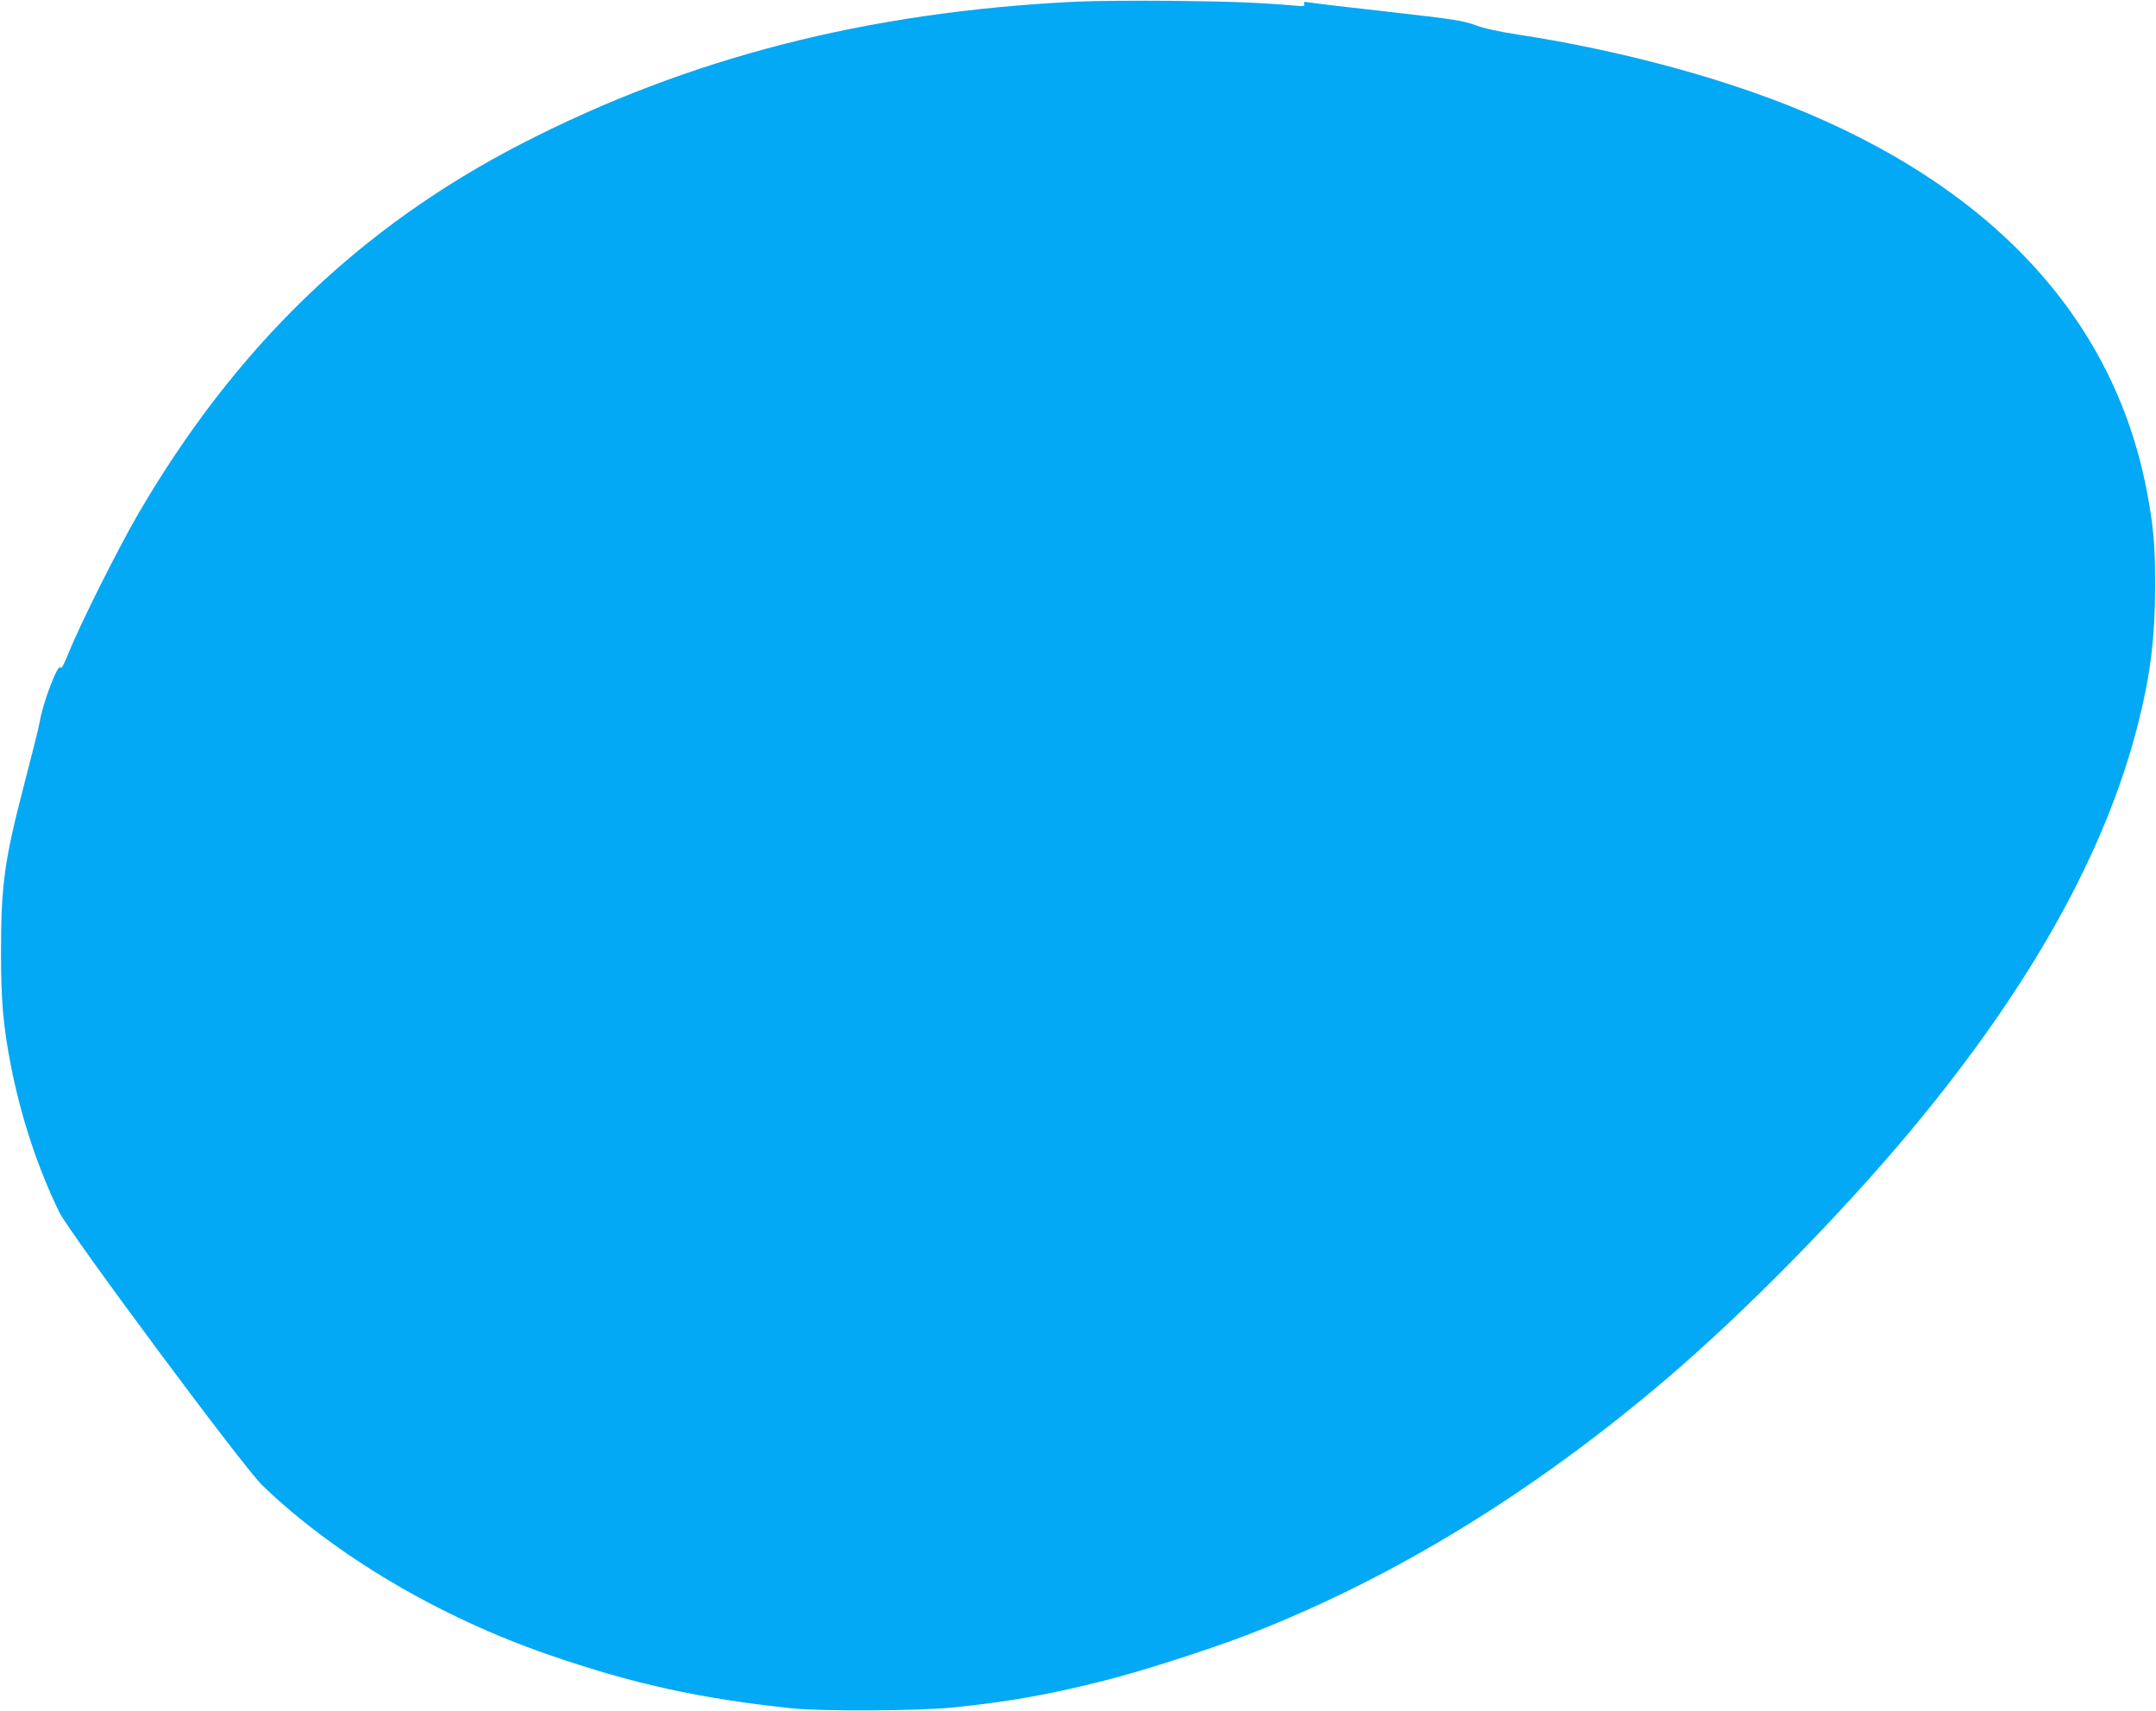 <?xml version="1.0" standalone="no"?>
<!DOCTYPE svg PUBLIC "-//W3C//DTD SVG 20010904//EN"
 "http://www.w3.org/TR/2001/REC-SVG-20010904/DTD/svg10.dtd">
<svg version="1.0" xmlns="http://www.w3.org/2000/svg"
 width="1280pt" height="1016pt" viewBox="0 0 1280 1016"
 preserveAspectRatio="xMidYMid meet">
<g transform="translate(0,1016) scale(0.1,-0.1)"
fill="#03a9f4" stroke="none">
<path d="M6385 10150 c-1239 -61 -2298 -333 -3290 -844 -960 -495 -1696 -1205
-2274 -2196 -115 -197 -347 -659 -412 -823 -28 -69 -45 -102 -49 -91 -13 36
-107 -210 -125 -326 -4 -25 -45 -189 -91 -365 -119 -457 -138 -600 -138 -1005
0 -277 13 -427 55 -647 59 -312 160 -620 290 -888 61 -125 1093 -1514 1206
-1623 429 -414 1052 -783 1703 -1007 497 -172 899 -260 1440 -317 185 -19 751
-16 960 5 331 34 566 76 895 159 231 58 646 192 879 283 850 333 1675 839
2466 1514 464 396 1038 981 1450 1476 705 847 1152 1648 1344 2410 74 294 100
508 101 815 0 248 -10 361 -51 572 -198 1024 -926 1806 -2124 2281 -464 184
-1045 336 -1610 422 -116 18 -201 37 -252 56 -69 26 -125 35 -515 79 -241 27
-453 52 -472 56 -27 4 -33 3 -28 -10 5 -12 -3 -14 -46 -10 -241 20 -385 25
-732 29 -220 2 -481 0 -580 -5z"/>
</g>
</svg>
